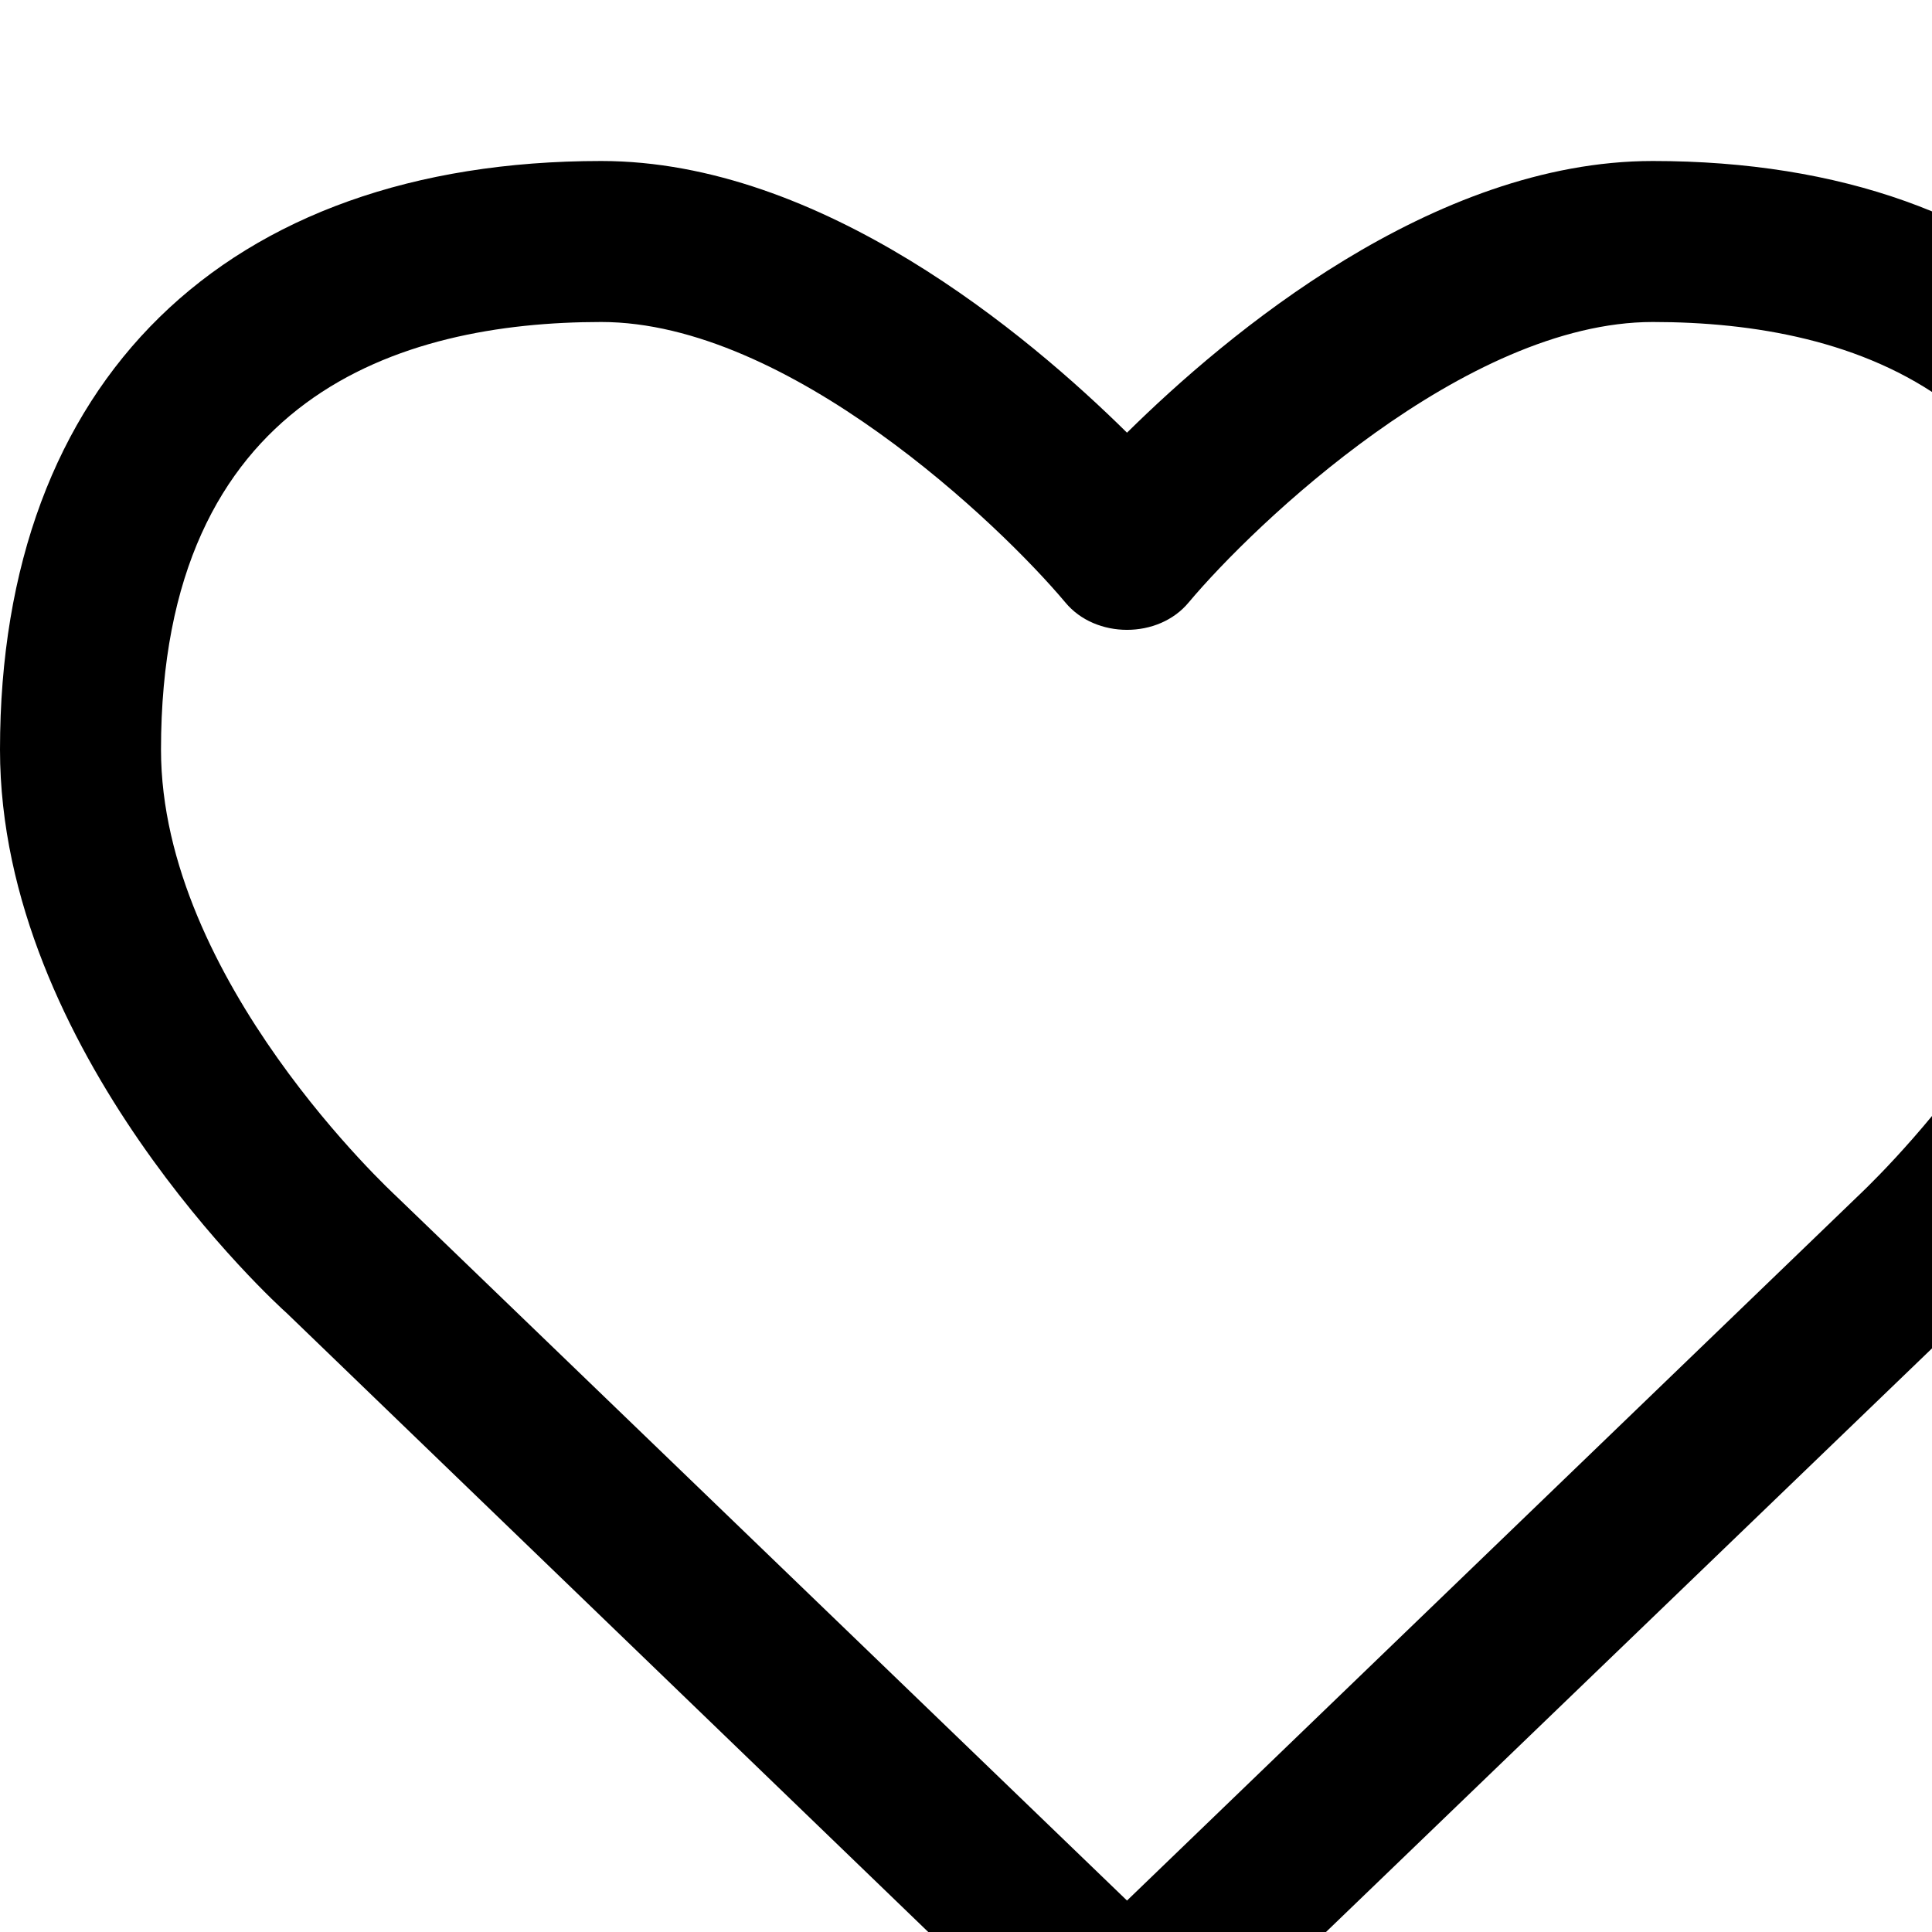<svg width="1536" height="1536" xmlns="http://www.w3.org/2000/svg">
    <path d="M1664 596c0-281-190-340-350-340-149 0-317 161-369 223-24 29-74 29-98 0-52-62-220-223-369-223-160 0-350 59-350 340 0 183 185 353 187 355l581 560 580-559c3-3 188-173 188-356zm128 0c0 240-220 441-229 450l-623 600c-12 12-28 18-44 18s-32-6-44-18l-624-602c-8-7-228-208-228-448 0-293 179-468 478-468 175 0 339 138 418 216 79-78 243-216 418-216 299 0 478 175 478 468z"/>
</svg>
